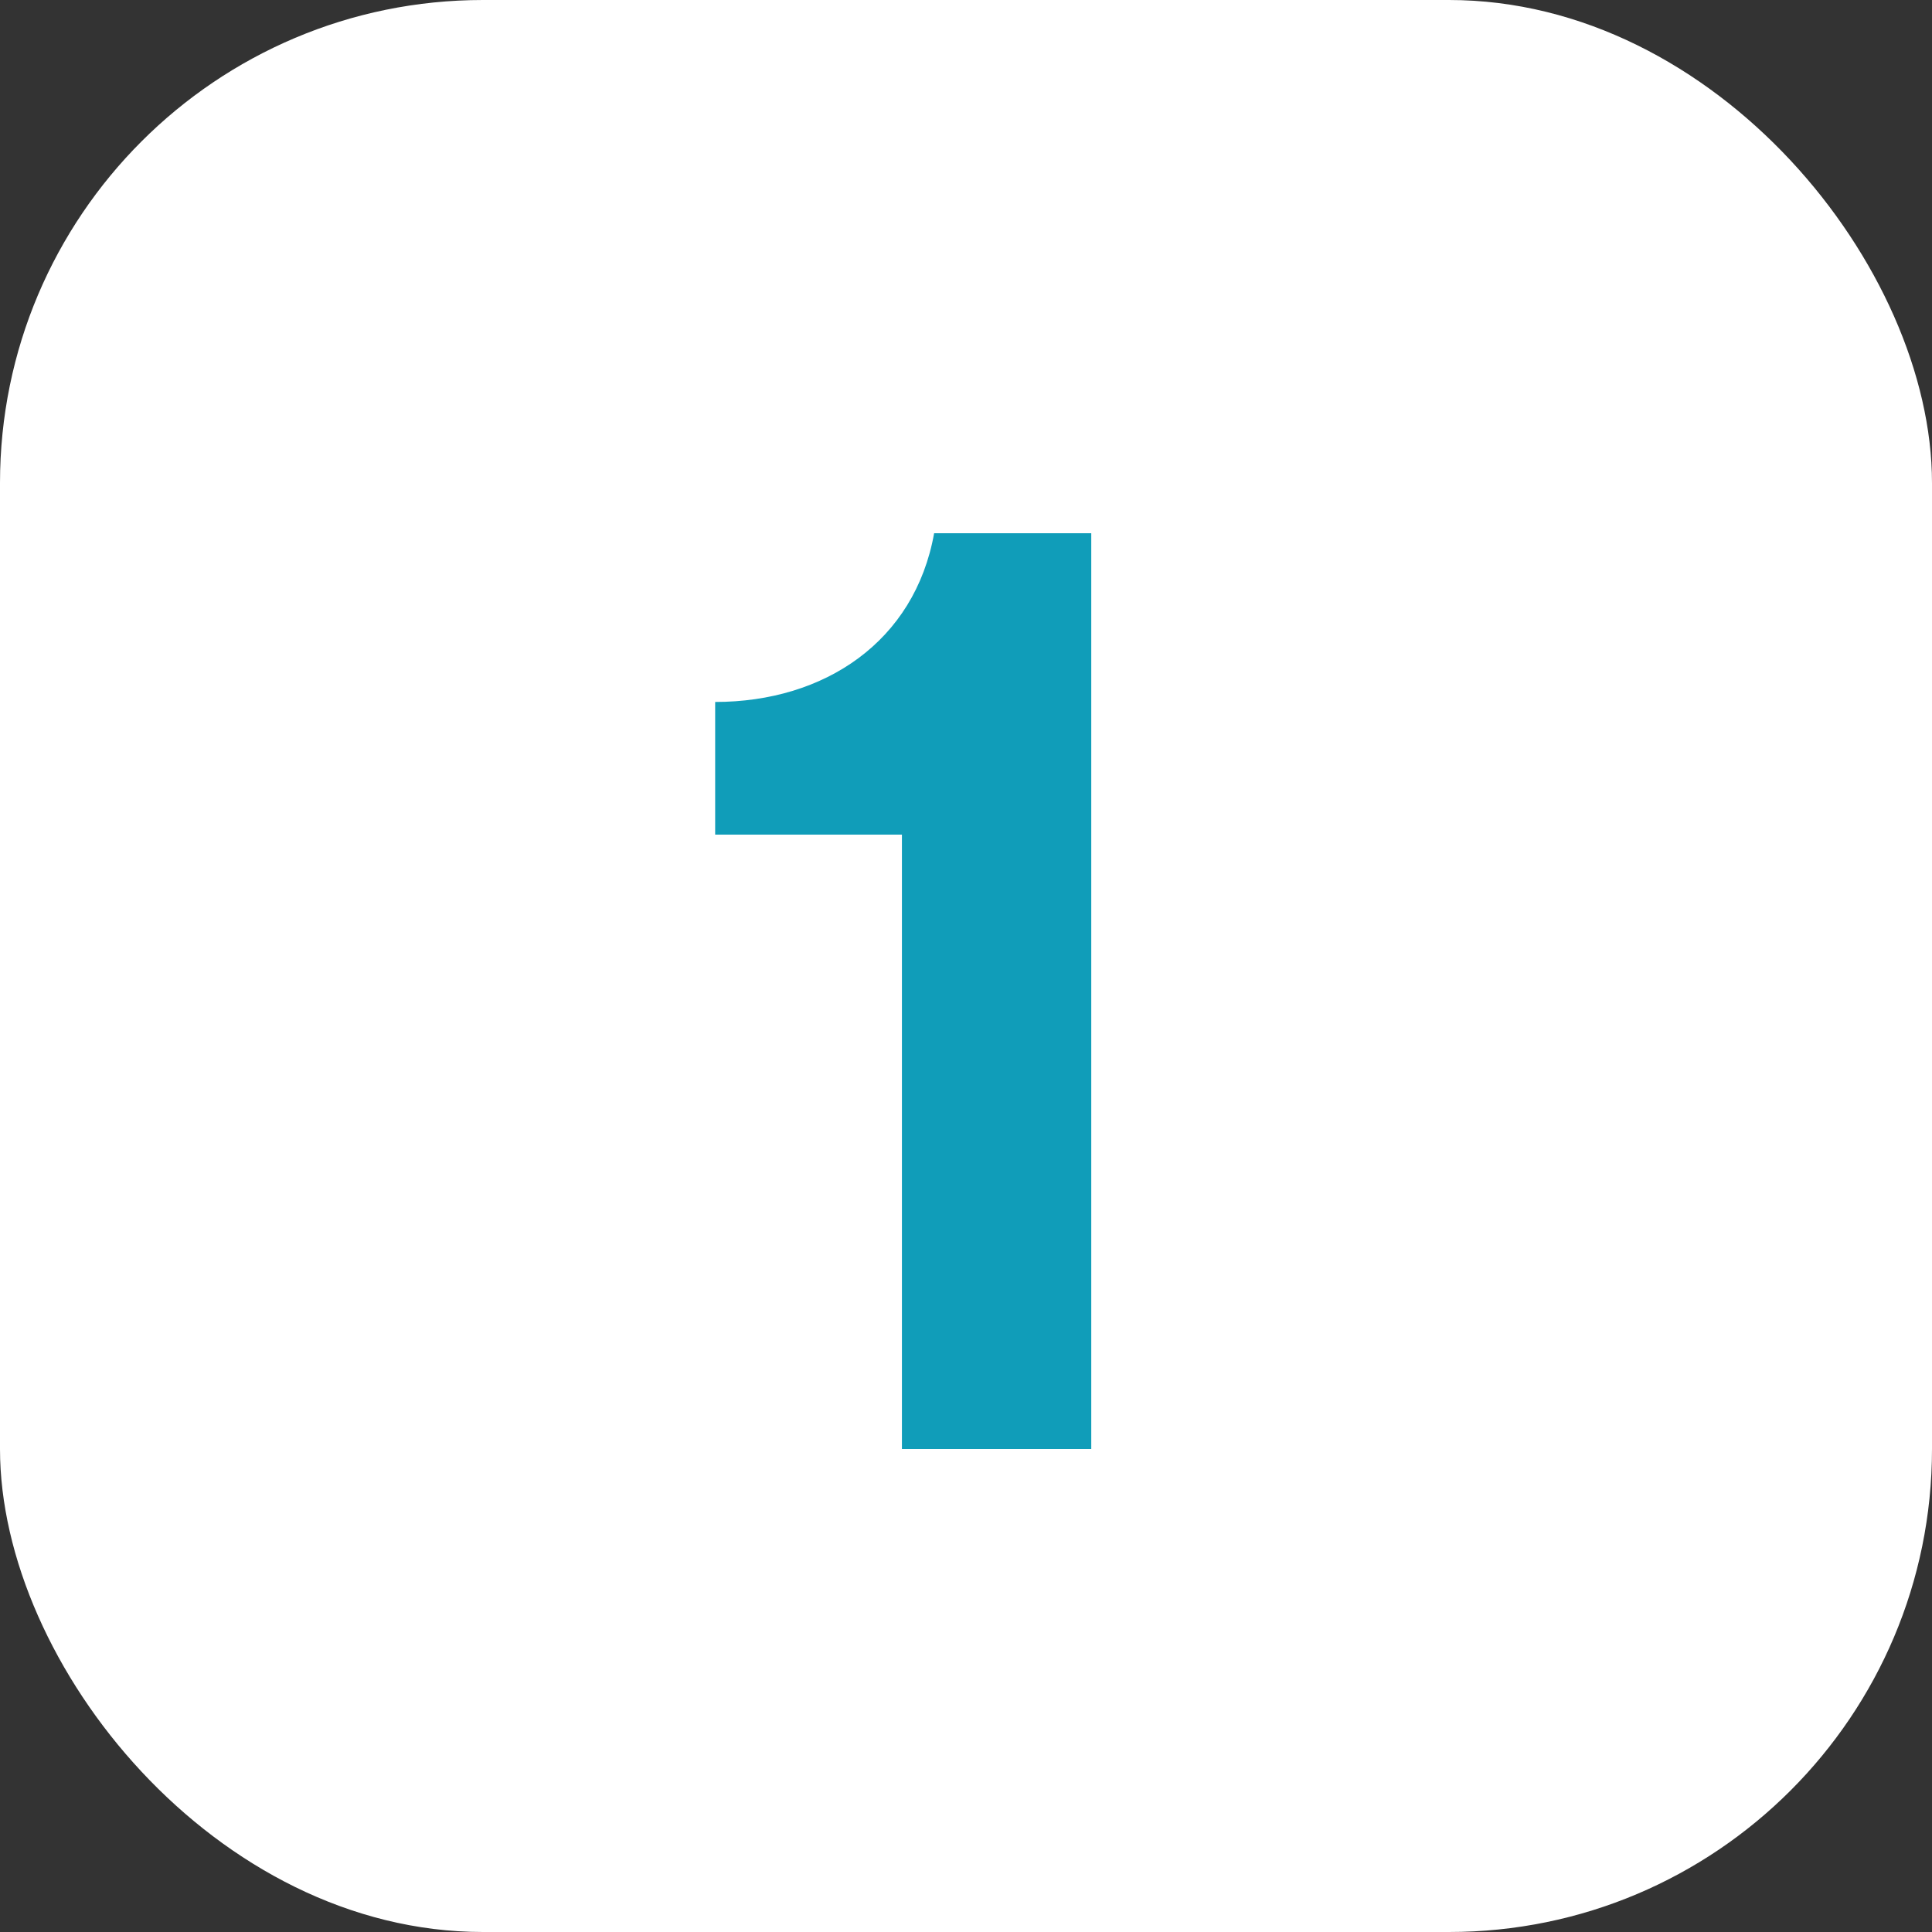 <svg width="48" height="48" viewBox="0 0 48 48" fill="none" xmlns="http://www.w3.org/2000/svg">
<rect x="0" y="0" width="48" height="48" fill="#333333" stroke="none"/>
<rect width="48" height="48" rx="12" fill="white"/>
<path d="M27.112 13.248V36H22.408V20.736H17.768V17.44C20.488 17.44 22.728 15.936 23.208 13.248H27.112Z" fill="#109DB9"/>
</svg>
